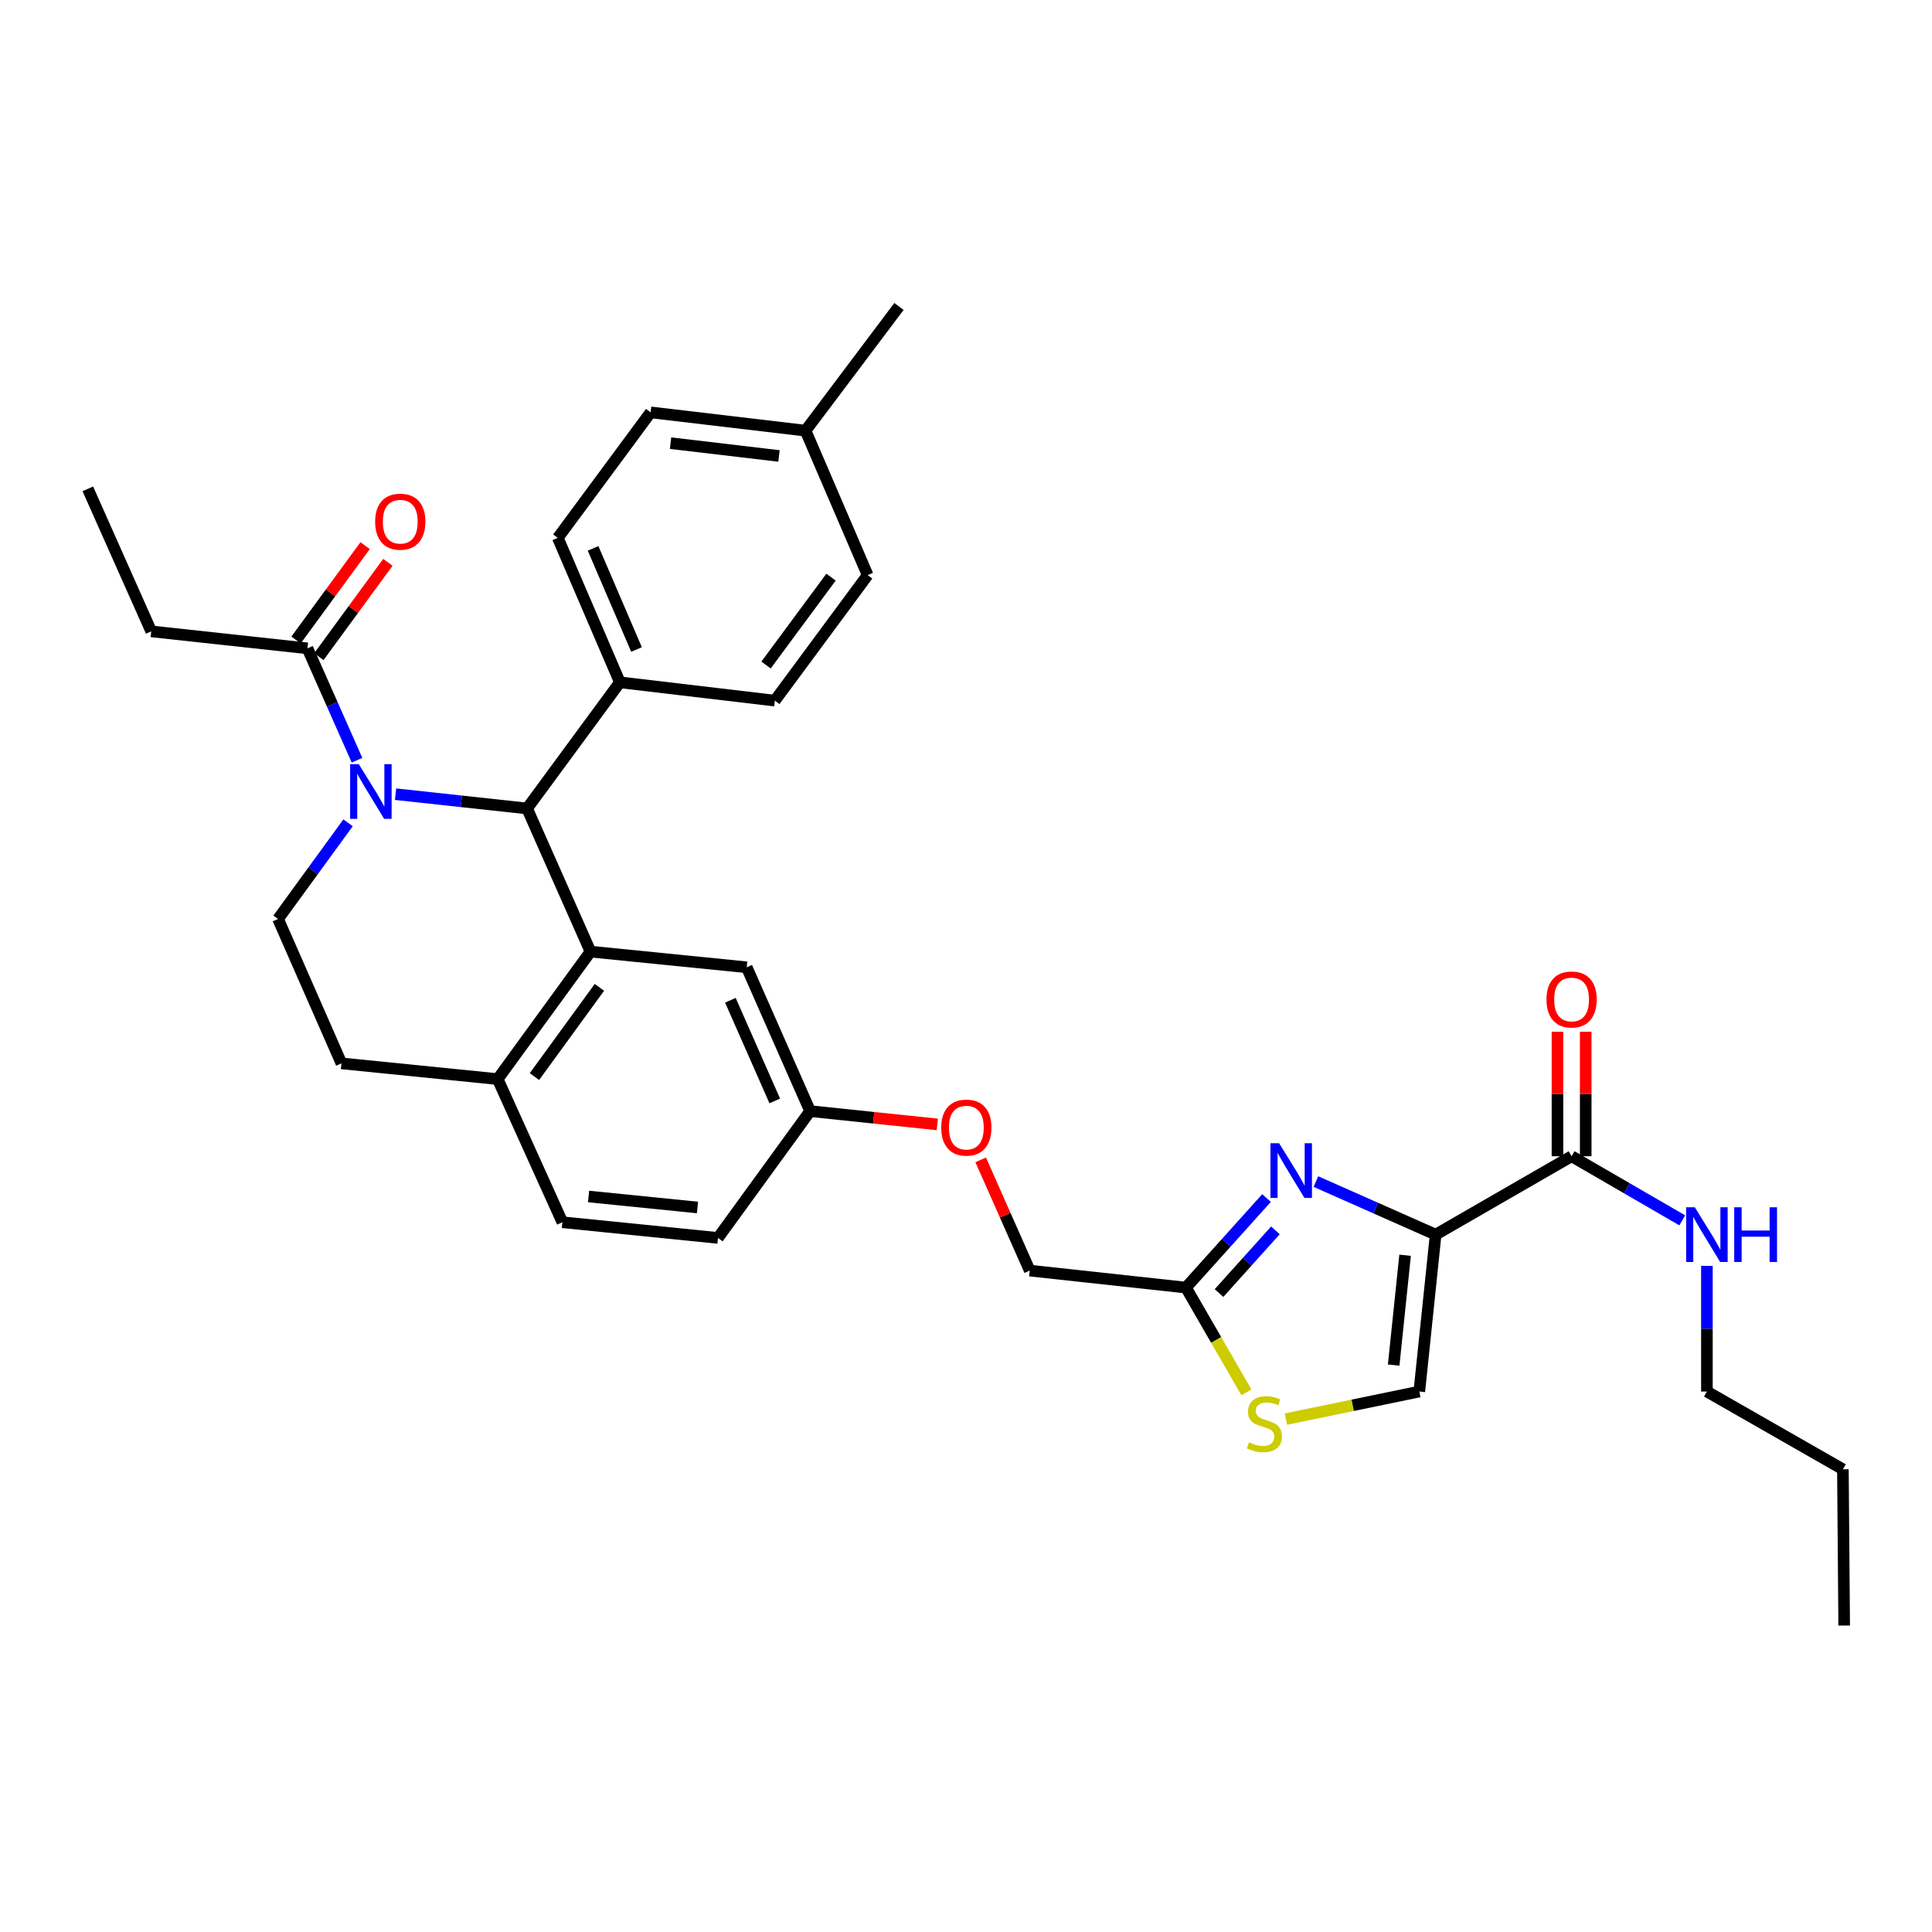 <?xml version='1.0' encoding='iso-8859-1'?>
<svg version='1.1' baseProfile='full'
              xmlns='http://www.w3.org/2000/svg'
                      xmlns:rdkit='http://www.rdkit.org/xml'
                      xmlns:xlink='http://www.w3.org/1999/xlink'
                  xml:space='preserve'
width='1000px' height='1000px' viewBox='0 0 1000 1000'>
<!-- END OF HEADER -->
<rect style='opacity:1.0;fill:#FFFFFF;stroke:none' width='1000' height='1000' x='0' y='0'> </rect>
<path class='bond-1' d='M 743.083,639.045 L 712.097,625.309' style='fill:none;fill-rule:evenodd;stroke:#000000;stroke-width:6px;stroke-linecap:butt;stroke-linejoin:miter;stroke-opacity:1' />
<path class='bond-1' d='M 712.097,625.309 L 681.111,611.573' style='fill:none;fill-rule:evenodd;stroke:#0000FF;stroke-width:6px;stroke-linecap:butt;stroke-linejoin:miter;stroke-opacity:1' />
<path class='bond-4' d='M 743.083,639.045 L 734.63,720.257' style='fill:none;fill-rule:evenodd;stroke:#000000;stroke-width:6px;stroke-linecap:butt;stroke-linejoin:miter;stroke-opacity:1' />
<path class='bond-4' d='M 727.277,649.713 L 721.36,706.562' style='fill:none;fill-rule:evenodd;stroke:#000000;stroke-width:6px;stroke-linecap:butt;stroke-linejoin:miter;stroke-opacity:1' />
<path class='bond-5' d='M 743.083,639.045 L 813.454,598.468' style='fill:none;fill-rule:evenodd;stroke:#000000;stroke-width:6px;stroke-linecap:butt;stroke-linejoin:miter;stroke-opacity:1' />
<path class='bond-0' d='M 204.735,411.065 L 238.776,414.764' style='fill:none;fill-rule:evenodd;stroke:#0000FF;stroke-width:6px;stroke-linecap:butt;stroke-linejoin:miter;stroke-opacity:1' />
<path class='bond-0' d='M 238.776,414.764 L 272.817,418.463' style='fill:none;fill-rule:evenodd;stroke:#000000;stroke-width:6px;stroke-linecap:butt;stroke-linejoin:miter;stroke-opacity:1' />
<path class='bond-7' d='M 184.791,393.491 L 171.961,364.535' style='fill:none;fill-rule:evenodd;stroke:#0000FF;stroke-width:6px;stroke-linecap:butt;stroke-linejoin:miter;stroke-opacity:1' />
<path class='bond-7' d='M 171.961,364.535 L 159.132,335.579' style='fill:none;fill-rule:evenodd;stroke:#000000;stroke-width:6px;stroke-linecap:butt;stroke-linejoin:miter;stroke-opacity:1' />
<path class='bond-9' d='M 180.166,425.878 L 162.044,450.766' style='fill:none;fill-rule:evenodd;stroke:#0000FF;stroke-width:6px;stroke-linecap:butt;stroke-linejoin:miter;stroke-opacity:1' />
<path class='bond-9' d='M 162.044,450.766 L 143.922,475.655' style='fill:none;fill-rule:evenodd;stroke:#000000;stroke-width:6px;stroke-linecap:butt;stroke-linejoin:miter;stroke-opacity:1' />
<path class='bond-6' d='M 655.551,620.105 L 634.699,643.278' style='fill:none;fill-rule:evenodd;stroke:#0000FF;stroke-width:6px;stroke-linecap:butt;stroke-linejoin:miter;stroke-opacity:1' />
<path class='bond-6' d='M 634.699,643.278 L 613.847,666.451' style='fill:none;fill-rule:evenodd;stroke:#000000;stroke-width:6px;stroke-linecap:butt;stroke-linejoin:miter;stroke-opacity:1' />
<path class='bond-6' d='M 660.161,636.833 L 645.565,653.055' style='fill:none;fill-rule:evenodd;stroke:#0000FF;stroke-width:6px;stroke-linecap:butt;stroke-linejoin:miter;stroke-opacity:1' />
<path class='bond-6' d='M 645.565,653.055 L 630.968,669.276' style='fill:none;fill-rule:evenodd;stroke:#000000;stroke-width:6px;stroke-linecap:butt;stroke-linejoin:miter;stroke-opacity:1' />
<path class='bond-2' d='M 305.639,492.554 L 386.494,500.666' style='fill:none;fill-rule:evenodd;stroke:#000000;stroke-width:6px;stroke-linecap:butt;stroke-linejoin:miter;stroke-opacity:1' />
<path class='bond-3' d='M 305.639,492.554 L 272.817,418.463' style='fill:none;fill-rule:evenodd;stroke:#000000;stroke-width:6px;stroke-linecap:butt;stroke-linejoin:miter;stroke-opacity:1' />
<path class='bond-10' d='M 305.639,492.554 L 257.599,558.54' style='fill:none;fill-rule:evenodd;stroke:#000000;stroke-width:6px;stroke-linecap:butt;stroke-linejoin:miter;stroke-opacity:1' />
<path class='bond-10' d='M 310.25,511.055 L 276.622,557.245' style='fill:none;fill-rule:evenodd;stroke:#000000;stroke-width:6px;stroke-linecap:butt;stroke-linejoin:miter;stroke-opacity:1' />
<path class='bond-11' d='M 272.817,418.463 L 320.857,353.168' style='fill:none;fill-rule:evenodd;stroke:#000000;stroke-width:6px;stroke-linecap:butt;stroke-linejoin:miter;stroke-opacity:1' />
<path class='bond-8' d='M 734.63,720.257 L 700.103,727.394' style='fill:none;fill-rule:evenodd;stroke:#000000;stroke-width:6px;stroke-linecap:butt;stroke-linejoin:miter;stroke-opacity:1' />
<path class='bond-8' d='M 700.103,727.394 L 665.576,734.53' style='fill:none;fill-rule:evenodd;stroke:#CCCC00;stroke-width:6px;stroke-linecap:butt;stroke-linejoin:miter;stroke-opacity:1' />
<path class='bond-13' d='M 820.762,598.468 L 820.762,566.253' style='fill:none;fill-rule:evenodd;stroke:#000000;stroke-width:6px;stroke-linecap:butt;stroke-linejoin:miter;stroke-opacity:1' />
<path class='bond-13' d='M 820.762,566.253 L 820.762,534.038' style='fill:none;fill-rule:evenodd;stroke:#FF0000;stroke-width:6px;stroke-linecap:butt;stroke-linejoin:miter;stroke-opacity:1' />
<path class='bond-13' d='M 806.146,598.468 L 806.146,566.253' style='fill:none;fill-rule:evenodd;stroke:#000000;stroke-width:6px;stroke-linecap:butt;stroke-linejoin:miter;stroke-opacity:1' />
<path class='bond-13' d='M 806.146,566.253 L 806.146,534.038' style='fill:none;fill-rule:evenodd;stroke:#FF0000;stroke-width:6px;stroke-linecap:butt;stroke-linejoin:miter;stroke-opacity:1' />
<path class='bond-16' d='M 813.454,598.468 L 842.091,615.059' style='fill:none;fill-rule:evenodd;stroke:#000000;stroke-width:6px;stroke-linecap:butt;stroke-linejoin:miter;stroke-opacity:1' />
<path class='bond-16' d='M 842.091,615.059 L 870.729,631.65' style='fill:none;fill-rule:evenodd;stroke:#0000FF;stroke-width:6px;stroke-linecap:butt;stroke-linejoin:miter;stroke-opacity:1' />
<path class='bond-21' d='M 613.847,666.451 L 532.993,657.657' style='fill:none;fill-rule:evenodd;stroke:#000000;stroke-width:6px;stroke-linecap:butt;stroke-linejoin:miter;stroke-opacity:1' />
<path class='bond-33' d='M 613.847,666.451 L 629.49,693.565' style='fill:none;fill-rule:evenodd;stroke:#000000;stroke-width:6px;stroke-linecap:butt;stroke-linejoin:miter;stroke-opacity:1' />
<path class='bond-33' d='M 629.49,693.565 L 645.132,720.679' style='fill:none;fill-rule:evenodd;stroke:#CCCC00;stroke-width:6px;stroke-linecap:butt;stroke-linejoin:miter;stroke-opacity:1' />
<path class='bond-15' d='M 165.029,339.895 L 182.903,315.474' style='fill:none;fill-rule:evenodd;stroke:#000000;stroke-width:6px;stroke-linecap:butt;stroke-linejoin:miter;stroke-opacity:1' />
<path class='bond-15' d='M 182.903,315.474 L 200.778,291.052' style='fill:none;fill-rule:evenodd;stroke:#FF0000;stroke-width:6px;stroke-linecap:butt;stroke-linejoin:miter;stroke-opacity:1' />
<path class='bond-15' d='M 153.234,331.262 L 171.108,306.841' style='fill:none;fill-rule:evenodd;stroke:#000000;stroke-width:6px;stroke-linecap:butt;stroke-linejoin:miter;stroke-opacity:1' />
<path class='bond-15' d='M 171.108,306.841 L 188.983,282.419' style='fill:none;fill-rule:evenodd;stroke:#FF0000;stroke-width:6px;stroke-linecap:butt;stroke-linejoin:miter;stroke-opacity:1' />
<path class='bond-27' d='M 159.132,335.579 L 78.285,326.793' style='fill:none;fill-rule:evenodd;stroke:#000000;stroke-width:6px;stroke-linecap:butt;stroke-linejoin:miter;stroke-opacity:1' />
<path class='bond-35' d='M 143.922,475.655 L 176.736,550.395' style='fill:none;fill-rule:evenodd;stroke:#000000;stroke-width:6px;stroke-linecap:butt;stroke-linejoin:miter;stroke-opacity:1' />
<path class='bond-14' d='M 257.599,558.54 L 176.736,550.395' style='fill:none;fill-rule:evenodd;stroke:#000000;stroke-width:6px;stroke-linecap:butt;stroke-linejoin:miter;stroke-opacity:1' />
<path class='bond-34' d='M 257.599,558.54 L 291.096,632.63' style='fill:none;fill-rule:evenodd;stroke:#000000;stroke-width:6px;stroke-linecap:butt;stroke-linejoin:miter;stroke-opacity:1' />
<path class='bond-18' d='M 320.857,353.168 L 288.724,278.395' style='fill:none;fill-rule:evenodd;stroke:#000000;stroke-width:6px;stroke-linecap:butt;stroke-linejoin:miter;stroke-opacity:1' />
<path class='bond-18' d='M 329.466,336.181 L 306.973,283.84' style='fill:none;fill-rule:evenodd;stroke:#000000;stroke-width:6px;stroke-linecap:butt;stroke-linejoin:miter;stroke-opacity:1' />
<path class='bond-19' d='M 320.857,353.168 L 401.053,362.644' style='fill:none;fill-rule:evenodd;stroke:#000000;stroke-width:6px;stroke-linecap:butt;stroke-linejoin:miter;stroke-opacity:1' />
<path class='bond-12' d='M 386.494,500.666 L 419.316,575.113' style='fill:none;fill-rule:evenodd;stroke:#000000;stroke-width:6px;stroke-linecap:butt;stroke-linejoin:miter;stroke-opacity:1' />
<path class='bond-12' d='M 378.042,517.73 L 401.018,569.843' style='fill:none;fill-rule:evenodd;stroke:#000000;stroke-width:6px;stroke-linecap:butt;stroke-linejoin:miter;stroke-opacity:1' />
<path class='bond-28' d='M 883.492,655.235 L 883.492,687.746' style='fill:none;fill-rule:evenodd;stroke:#0000FF;stroke-width:6px;stroke-linecap:butt;stroke-linejoin:miter;stroke-opacity:1' />
<path class='bond-28' d='M 883.492,687.746 L 883.492,720.257' style='fill:none;fill-rule:evenodd;stroke:#000000;stroke-width:6px;stroke-linecap:butt;stroke-linejoin:miter;stroke-opacity:1' />
<path class='bond-17' d='M 291.096,632.63 L 371.617,640.75' style='fill:none;fill-rule:evenodd;stroke:#000000;stroke-width:6px;stroke-linecap:butt;stroke-linejoin:miter;stroke-opacity:1' />
<path class='bond-17' d='M 304.64,619.305 L 361.005,624.989' style='fill:none;fill-rule:evenodd;stroke:#000000;stroke-width:6px;stroke-linecap:butt;stroke-linejoin:miter;stroke-opacity:1' />
<path class='bond-24' d='M 288.724,278.395 L 336.764,213.441' style='fill:none;fill-rule:evenodd;stroke:#000000;stroke-width:6px;stroke-linecap:butt;stroke-linejoin:miter;stroke-opacity:1' />
<path class='bond-25' d='M 401.053,362.644 L 449.093,297.681' style='fill:none;fill-rule:evenodd;stroke:#000000;stroke-width:6px;stroke-linecap:butt;stroke-linejoin:miter;stroke-opacity:1' />
<path class='bond-25' d='M 396.507,344.209 L 430.135,298.735' style='fill:none;fill-rule:evenodd;stroke:#000000;stroke-width:6px;stroke-linecap:butt;stroke-linejoin:miter;stroke-opacity:1' />
<path class='bond-20' d='M 419.316,575.113 L 452.227,578.554' style='fill:none;fill-rule:evenodd;stroke:#000000;stroke-width:6px;stroke-linecap:butt;stroke-linejoin:miter;stroke-opacity:1' />
<path class='bond-20' d='M 452.227,578.554 L 485.138,581.995' style='fill:none;fill-rule:evenodd;stroke:#FF0000;stroke-width:6px;stroke-linecap:butt;stroke-linejoin:miter;stroke-opacity:1' />
<path class='bond-23' d='M 419.316,575.113 L 371.617,640.75' style='fill:none;fill-rule:evenodd;stroke:#000000;stroke-width:6px;stroke-linecap:butt;stroke-linejoin:miter;stroke-opacity:1' />
<path class='bond-22' d='M 532.993,657.657 L 520.3,629.005' style='fill:none;fill-rule:evenodd;stroke:#000000;stroke-width:6px;stroke-linecap:butt;stroke-linejoin:miter;stroke-opacity:1' />
<path class='bond-22' d='M 520.3,629.005 L 507.607,600.353' style='fill:none;fill-rule:evenodd;stroke:#FF0000;stroke-width:6px;stroke-linecap:butt;stroke-linejoin:miter;stroke-opacity:1' />
<path class='bond-36' d='M 336.764,213.441 L 416.945,222.909' style='fill:none;fill-rule:evenodd;stroke:#000000;stroke-width:6px;stroke-linecap:butt;stroke-linejoin:miter;stroke-opacity:1' />
<path class='bond-36' d='M 347.077,229.377 L 403.204,236.004' style='fill:none;fill-rule:evenodd;stroke:#000000;stroke-width:6px;stroke-linecap:butt;stroke-linejoin:miter;stroke-opacity:1' />
<path class='bond-26' d='M 449.093,297.681 L 416.945,222.909' style='fill:none;fill-rule:evenodd;stroke:#000000;stroke-width:6px;stroke-linecap:butt;stroke-linejoin:miter;stroke-opacity:1' />
<path class='bond-29' d='M 416.945,222.909 L 465.31,158.62' style='fill:none;fill-rule:evenodd;stroke:#000000;stroke-width:6px;stroke-linecap:butt;stroke-linejoin:miter;stroke-opacity:1' />
<path class='bond-31' d='M 78.285,326.793 L 45.455,253.027' style='fill:none;fill-rule:evenodd;stroke:#000000;stroke-width:6px;stroke-linecap:butt;stroke-linejoin:miter;stroke-opacity:1' />
<path class='bond-30' d='M 883.492,720.257 L 953.88,760.509' style='fill:none;fill-rule:evenodd;stroke:#000000;stroke-width:6px;stroke-linecap:butt;stroke-linejoin:miter;stroke-opacity:1' />
<path class='bond-32' d='M 953.88,760.509 L 954.545,841.38' style='fill:none;fill-rule:evenodd;stroke:#000000;stroke-width:6px;stroke-linecap:butt;stroke-linejoin:miter;stroke-opacity:1' />
<path  class='atom-1' d='M 185.702 395.517
L 194.982 410.517
Q 195.902 411.997, 197.382 414.677
Q 198.862 417.357, 198.942 417.517
L 198.942 395.517
L 202.702 395.517
L 202.702 423.837
L 198.822 423.837
L 188.862 407.437
Q 187.702 405.517, 186.462 403.317
Q 185.262 401.117, 184.902 400.437
L 184.902 423.837
L 181.222 423.837
L 181.222 395.517
L 185.702 395.517
' fill='#0000FF'/>
<path  class='atom-2' d='M 662.067 591.746
L 671.347 606.746
Q 672.267 608.226, 673.747 610.906
Q 675.227 613.586, 675.307 613.746
L 675.307 591.746
L 679.067 591.746
L 679.067 620.066
L 675.187 620.066
L 665.227 603.666
Q 664.067 601.746, 662.827 599.546
Q 661.627 597.346, 661.267 596.666
L 661.267 620.066
L 657.587 620.066
L 657.587 591.746
L 662.067 591.746
' fill='#0000FF'/>
<path  class='atom-9' d='M 646.449 746.55
Q 646.769 746.67, 648.089 747.23
Q 649.409 747.79, 650.849 748.15
Q 652.329 748.47, 653.769 748.47
Q 656.449 748.47, 658.009 747.19
Q 659.569 745.87, 659.569 743.59
Q 659.569 742.03, 658.769 741.07
Q 658.009 740.11, 656.809 739.59
Q 655.609 739.07, 653.609 738.47
Q 651.089 737.71, 649.569 736.99
Q 648.089 736.27, 647.009 734.75
Q 645.969 733.23, 645.969 730.67
Q 645.969 727.11, 648.369 724.91
Q 650.809 722.71, 655.609 722.71
Q 658.889 722.71, 662.609 724.27
L 661.689 727.35
Q 658.289 725.95, 655.729 725.95
Q 652.969 725.95, 651.449 727.11
Q 649.929 728.23, 649.969 730.19
Q 649.969 731.71, 650.729 732.63
Q 651.529 733.55, 652.649 734.07
Q 653.809 734.59, 655.729 735.19
Q 658.289 735.99, 659.809 736.79
Q 661.329 737.59, 662.409 739.23
Q 663.529 740.83, 663.529 743.59
Q 663.529 747.51, 660.889 749.63
Q 658.289 751.71, 653.929 751.71
Q 651.409 751.71, 649.489 751.15
Q 647.609 750.63, 645.369 749.71
L 646.449 746.55
' fill='#CCCC00'/>
<path  class='atom-14' d='M 800.454 517.328
Q 800.454 510.528, 803.814 506.728
Q 807.174 502.928, 813.454 502.928
Q 819.734 502.928, 823.094 506.728
Q 826.454 510.528, 826.454 517.328
Q 826.454 524.208, 823.054 528.128
Q 819.654 532.008, 813.454 532.008
Q 807.214 532.008, 803.814 528.128
Q 800.454 524.248, 800.454 517.328
M 813.454 528.808
Q 817.774 528.808, 820.094 525.928
Q 822.454 523.008, 822.454 517.328
Q 822.454 511.768, 820.094 508.968
Q 817.774 506.128, 813.454 506.128
Q 809.134 506.128, 806.774 508.928
Q 804.454 511.728, 804.454 517.328
Q 804.454 523.048, 806.774 525.928
Q 809.134 528.808, 813.454 528.808
' fill='#FF0000'/>
<path  class='atom-16' d='M 194.172 270.022
Q 194.172 263.222, 197.532 259.422
Q 200.892 255.622, 207.172 255.622
Q 213.452 255.622, 216.812 259.422
Q 220.172 263.222, 220.172 270.022
Q 220.172 276.902, 216.772 280.822
Q 213.372 284.702, 207.172 284.702
Q 200.932 284.702, 197.532 280.822
Q 194.172 276.942, 194.172 270.022
M 207.172 281.502
Q 211.492 281.502, 213.812 278.622
Q 216.172 275.702, 216.172 270.022
Q 216.172 264.462, 213.812 261.662
Q 211.492 258.822, 207.172 258.822
Q 202.852 258.822, 200.492 261.622
Q 198.172 264.422, 198.172 270.022
Q 198.172 275.742, 200.492 278.622
Q 202.852 281.502, 207.172 281.502
' fill='#FF0000'/>
<path  class='atom-17' d='M 877.232 624.885
L 886.512 639.885
Q 887.432 641.365, 888.912 644.045
Q 890.392 646.725, 890.472 646.885
L 890.472 624.885
L 894.232 624.885
L 894.232 653.205
L 890.352 653.205
L 880.392 636.805
Q 879.232 634.885, 877.992 632.685
Q 876.792 630.485, 876.432 629.805
L 876.432 653.205
L 872.752 653.205
L 872.752 624.885
L 877.232 624.885
' fill='#0000FF'/>
<path  class='atom-17' d='M 897.632 624.885
L 901.472 624.885
L 901.472 636.925
L 915.952 636.925
L 915.952 624.885
L 919.792 624.885
L 919.792 653.205
L 915.952 653.205
L 915.952 640.125
L 901.472 640.125
L 901.472 653.205
L 897.632 653.205
L 897.632 624.885
' fill='#0000FF'/>
<path  class='atom-23' d='M 487.171 583.647
Q 487.171 576.847, 490.531 573.047
Q 493.891 569.247, 500.171 569.247
Q 506.451 569.247, 509.811 573.047
Q 513.171 576.847, 513.171 583.647
Q 513.171 590.527, 509.771 594.447
Q 506.371 598.327, 500.171 598.327
Q 493.931 598.327, 490.531 594.447
Q 487.171 590.567, 487.171 583.647
M 500.171 595.127
Q 504.491 595.127, 506.811 592.247
Q 509.171 589.327, 509.171 583.647
Q 509.171 578.087, 506.811 575.287
Q 504.491 572.447, 500.171 572.447
Q 495.851 572.447, 493.491 575.247
Q 491.171 578.047, 491.171 583.647
Q 491.171 589.367, 493.491 592.247
Q 495.851 595.127, 500.171 595.127
' fill='#FF0000'/>
</svg>
